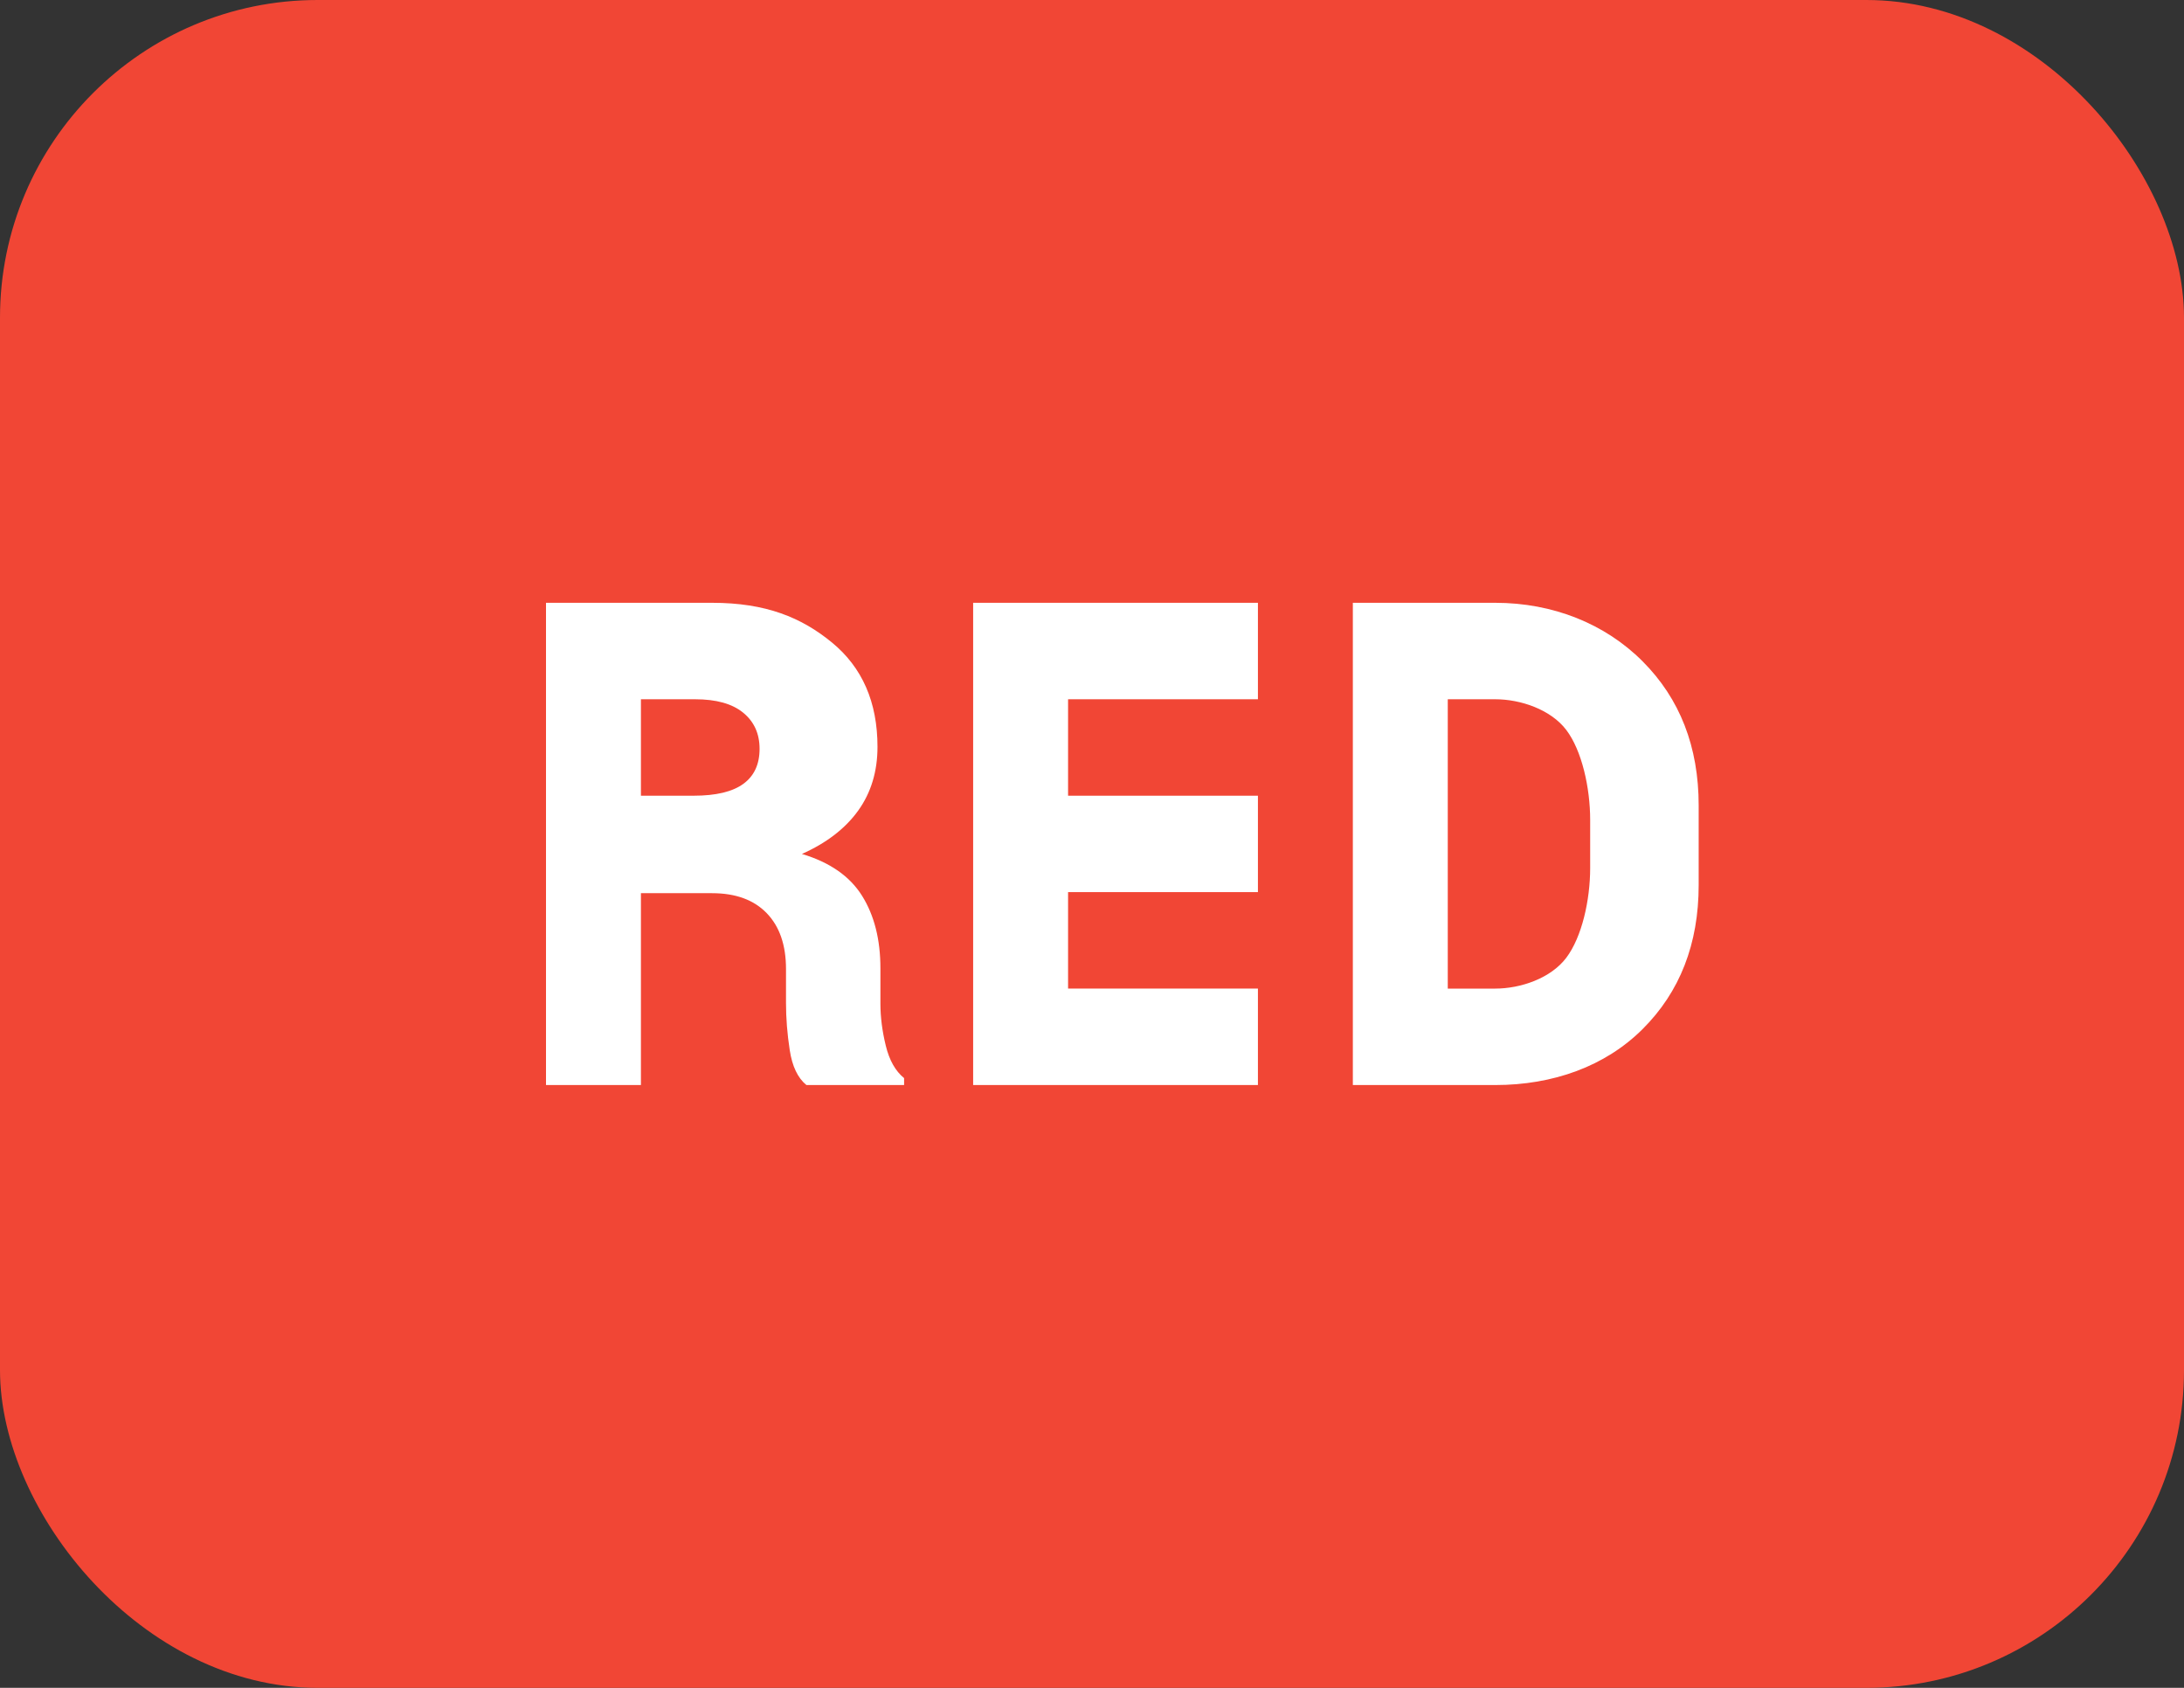 <?xml version="1.0" encoding="UTF-8"?> <svg xmlns="http://www.w3.org/2000/svg" width="110" height="85" viewBox="0 0 110 85" fill="none"><rect x="0" y="0" width="110" height="85" fill="#333333" stroke="none"/><rect width="110" height="85" rx="16" fill="#F14635"></rect><path fill-rule="evenodd" clip-rule="evenodd" d="M32.281 44.981V54.643H27.5V30.357H35.867C38.579 30.357 40.37 31.099 41.9 32.355C43.431 33.611 44.196 35.363 44.196 37.61C44.196 38.849 43.872 39.92 43.224 40.822C42.575 41.724 41.63 42.452 40.389 43.005C41.794 43.426 42.804 44.128 43.42 45.114C44.035 46.099 44.343 47.316 44.343 48.766V50.542C44.343 51.217 44.433 51.923 44.613 52.659C44.792 53.395 45.1 53.94 45.536 54.294V54.643H40.617C40.181 54.289 39.901 53.702 39.776 52.883C39.65 52.064 39.588 51.273 39.588 50.509V48.799C39.588 47.593 39.264 46.655 38.615 45.985C37.967 45.316 37.05 44.981 35.862 44.981H32.281ZM32.281 40.072H34.939C36.059 40.072 36.892 39.873 37.438 39.476C37.984 39.079 38.257 38.491 38.257 37.712C38.257 36.948 37.982 36.341 37.431 35.891C36.88 35.44 36.073 35.215 35.008 35.215H32.281V40.072ZM53.795 44.928V49.785H63.357V54.643H49.014V30.357H63.357V35.214H53.795V40.071H63.357V44.928H53.795ZM68.138 54.643V30.357H75.31C78.218 30.357 80.844 31.414 82.728 33.301C84.613 35.188 85.556 37.609 85.556 40.565V44.566C85.556 47.532 84.613 49.953 82.728 51.829C80.844 53.705 78.218 54.643 75.31 54.643H68.138ZM72.919 35.215V49.786H75.31C76.589 49.786 78.108 49.268 78.89 48.231C79.672 47.194 80.091 45.336 80.091 43.715V41.286C80.091 39.675 79.672 37.795 78.89 36.763C78.108 35.731 76.589 35.215 75.31 35.215H72.919Z" fill="white"></path></svg> 